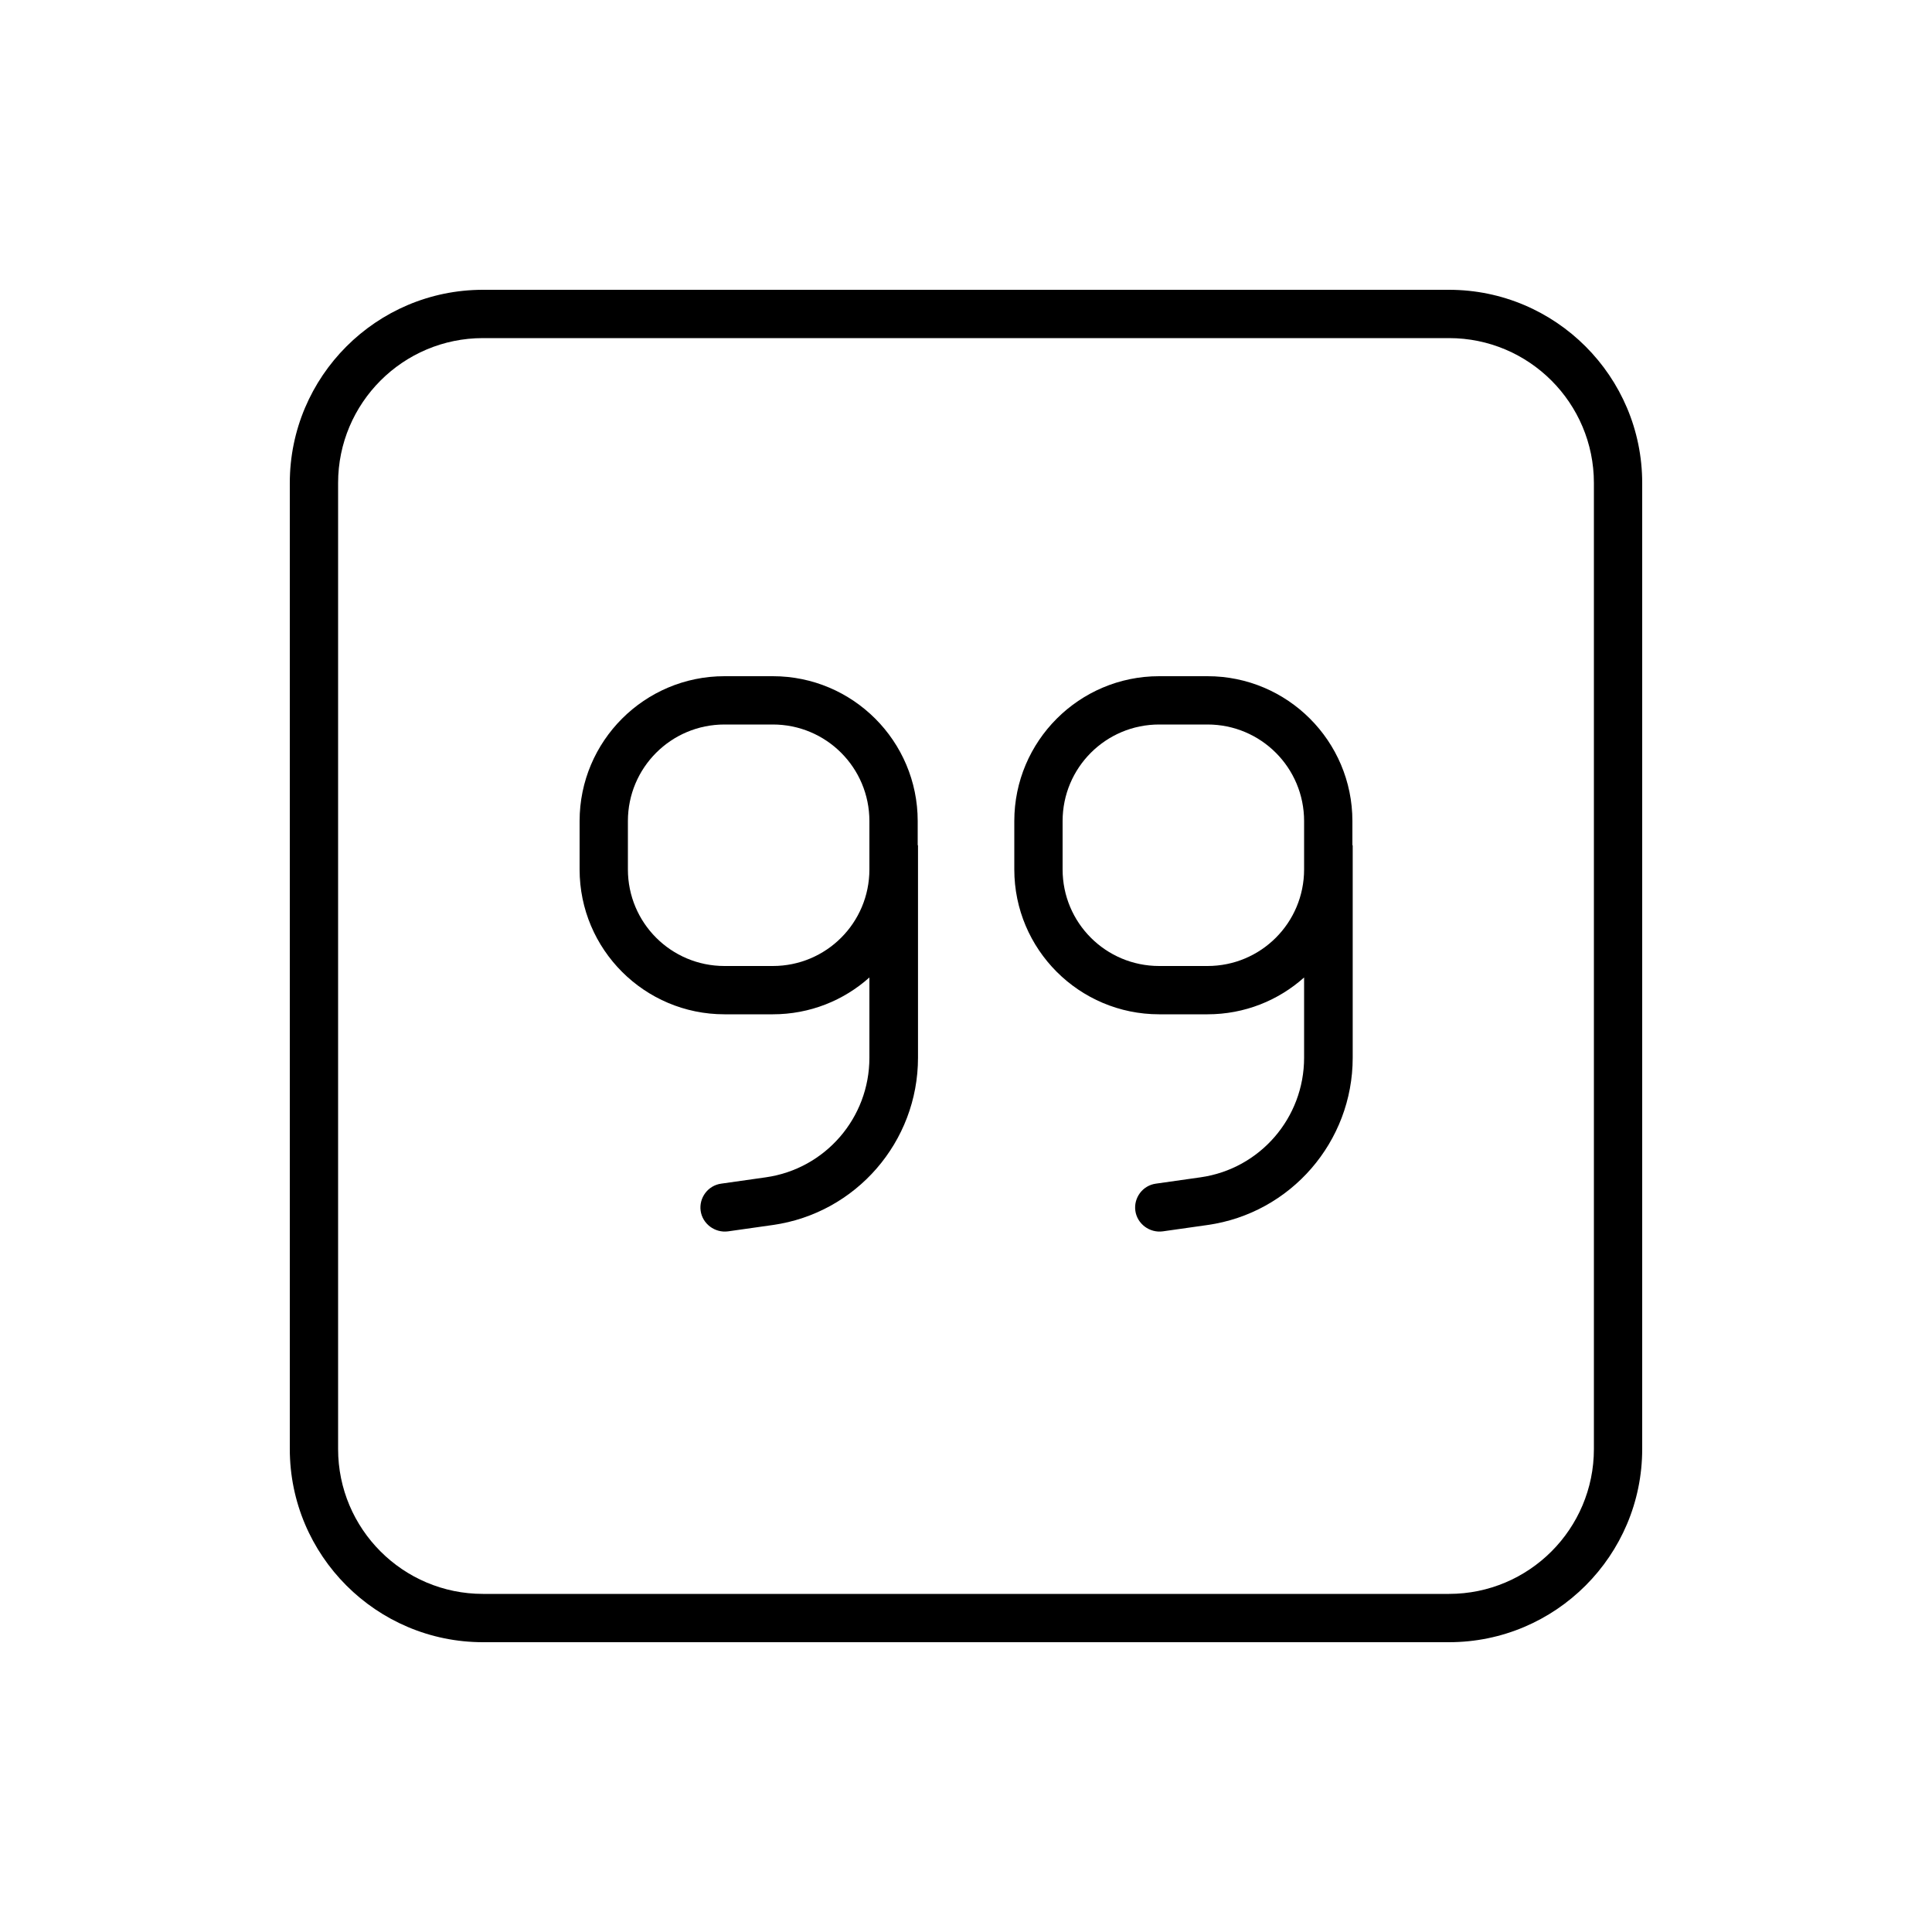 <svg xmlns="http://www.w3.org/2000/svg" viewBox="0 0 640 640"><!--! Font Awesome Pro 7.1.0 by @fontawesome - https://fontawesome.com License - https://fontawesome.com/license (Commercial License) Copyright 2025 Fonticons, Inc. --><path fill="currentColor" d="M480 112C506.5 112 528 133.5 528 160L528 480C528 506.5 506.5 528 480 528L160 528C133.5 528 112 506.5 112 480L112 160C112 133.5 133.5 112 160 112L480 112zM160 96C124.7 96 96 124.7 96 160L96 480C96 515.3 124.7 544 160 544L480 544C515.3 544 544 515.3 544 480L544 160C544 124.7 515.3 96 480 96L160 96zM240 320C222.3 320 208 305.7 208 288L208 272C208 254.3 222.3 240 240 240L256 240C273.7 240 288 254.3 288 272L288 288C288 305.7 273.7 320 256 320L240 320zM304 280L304 272C304 245.5 282.5 224 256 224L240 224C213.5 224 192 245.5 192 272L192 288C192 314.5 213.5 336 240 336L256 336C268.3 336 279.5 331.4 288 323.8L288 350.4C288 370.3 273.4 387.2 253.7 390L238.9 392.1C234.5 392.7 231.5 396.8 232.1 401.1C232.7 405.4 236.8 408.5 241.2 407.9L256 405.8C283.6 401.9 304.1 378.2 304.1 350.4L304.1 280zM384 320C366.3 320 352 305.7 352 288L352 272C352 254.3 366.3 240 384 240L400 240C417.7 240 432 254.3 432 272L432 288C432 305.7 417.7 320 400 320L384 320zM448 280L448 272C448 245.5 426.5 224 400 224L384 224C357.5 224 336 245.5 336 272L336 288C336 314.5 357.5 336 384 336L400 336C412.3 336 423.5 331.4 432 323.8L432 350.4C432 370.3 417.4 387.2 397.7 390L382.9 392.1C378.5 392.7 375.5 396.8 376.1 401.1C376.7 405.4 380.8 408.5 385.2 407.9L400 405.8C427.6 401.9 448.1 378.2 448.1 350.4L448.1 280z"/></svg>